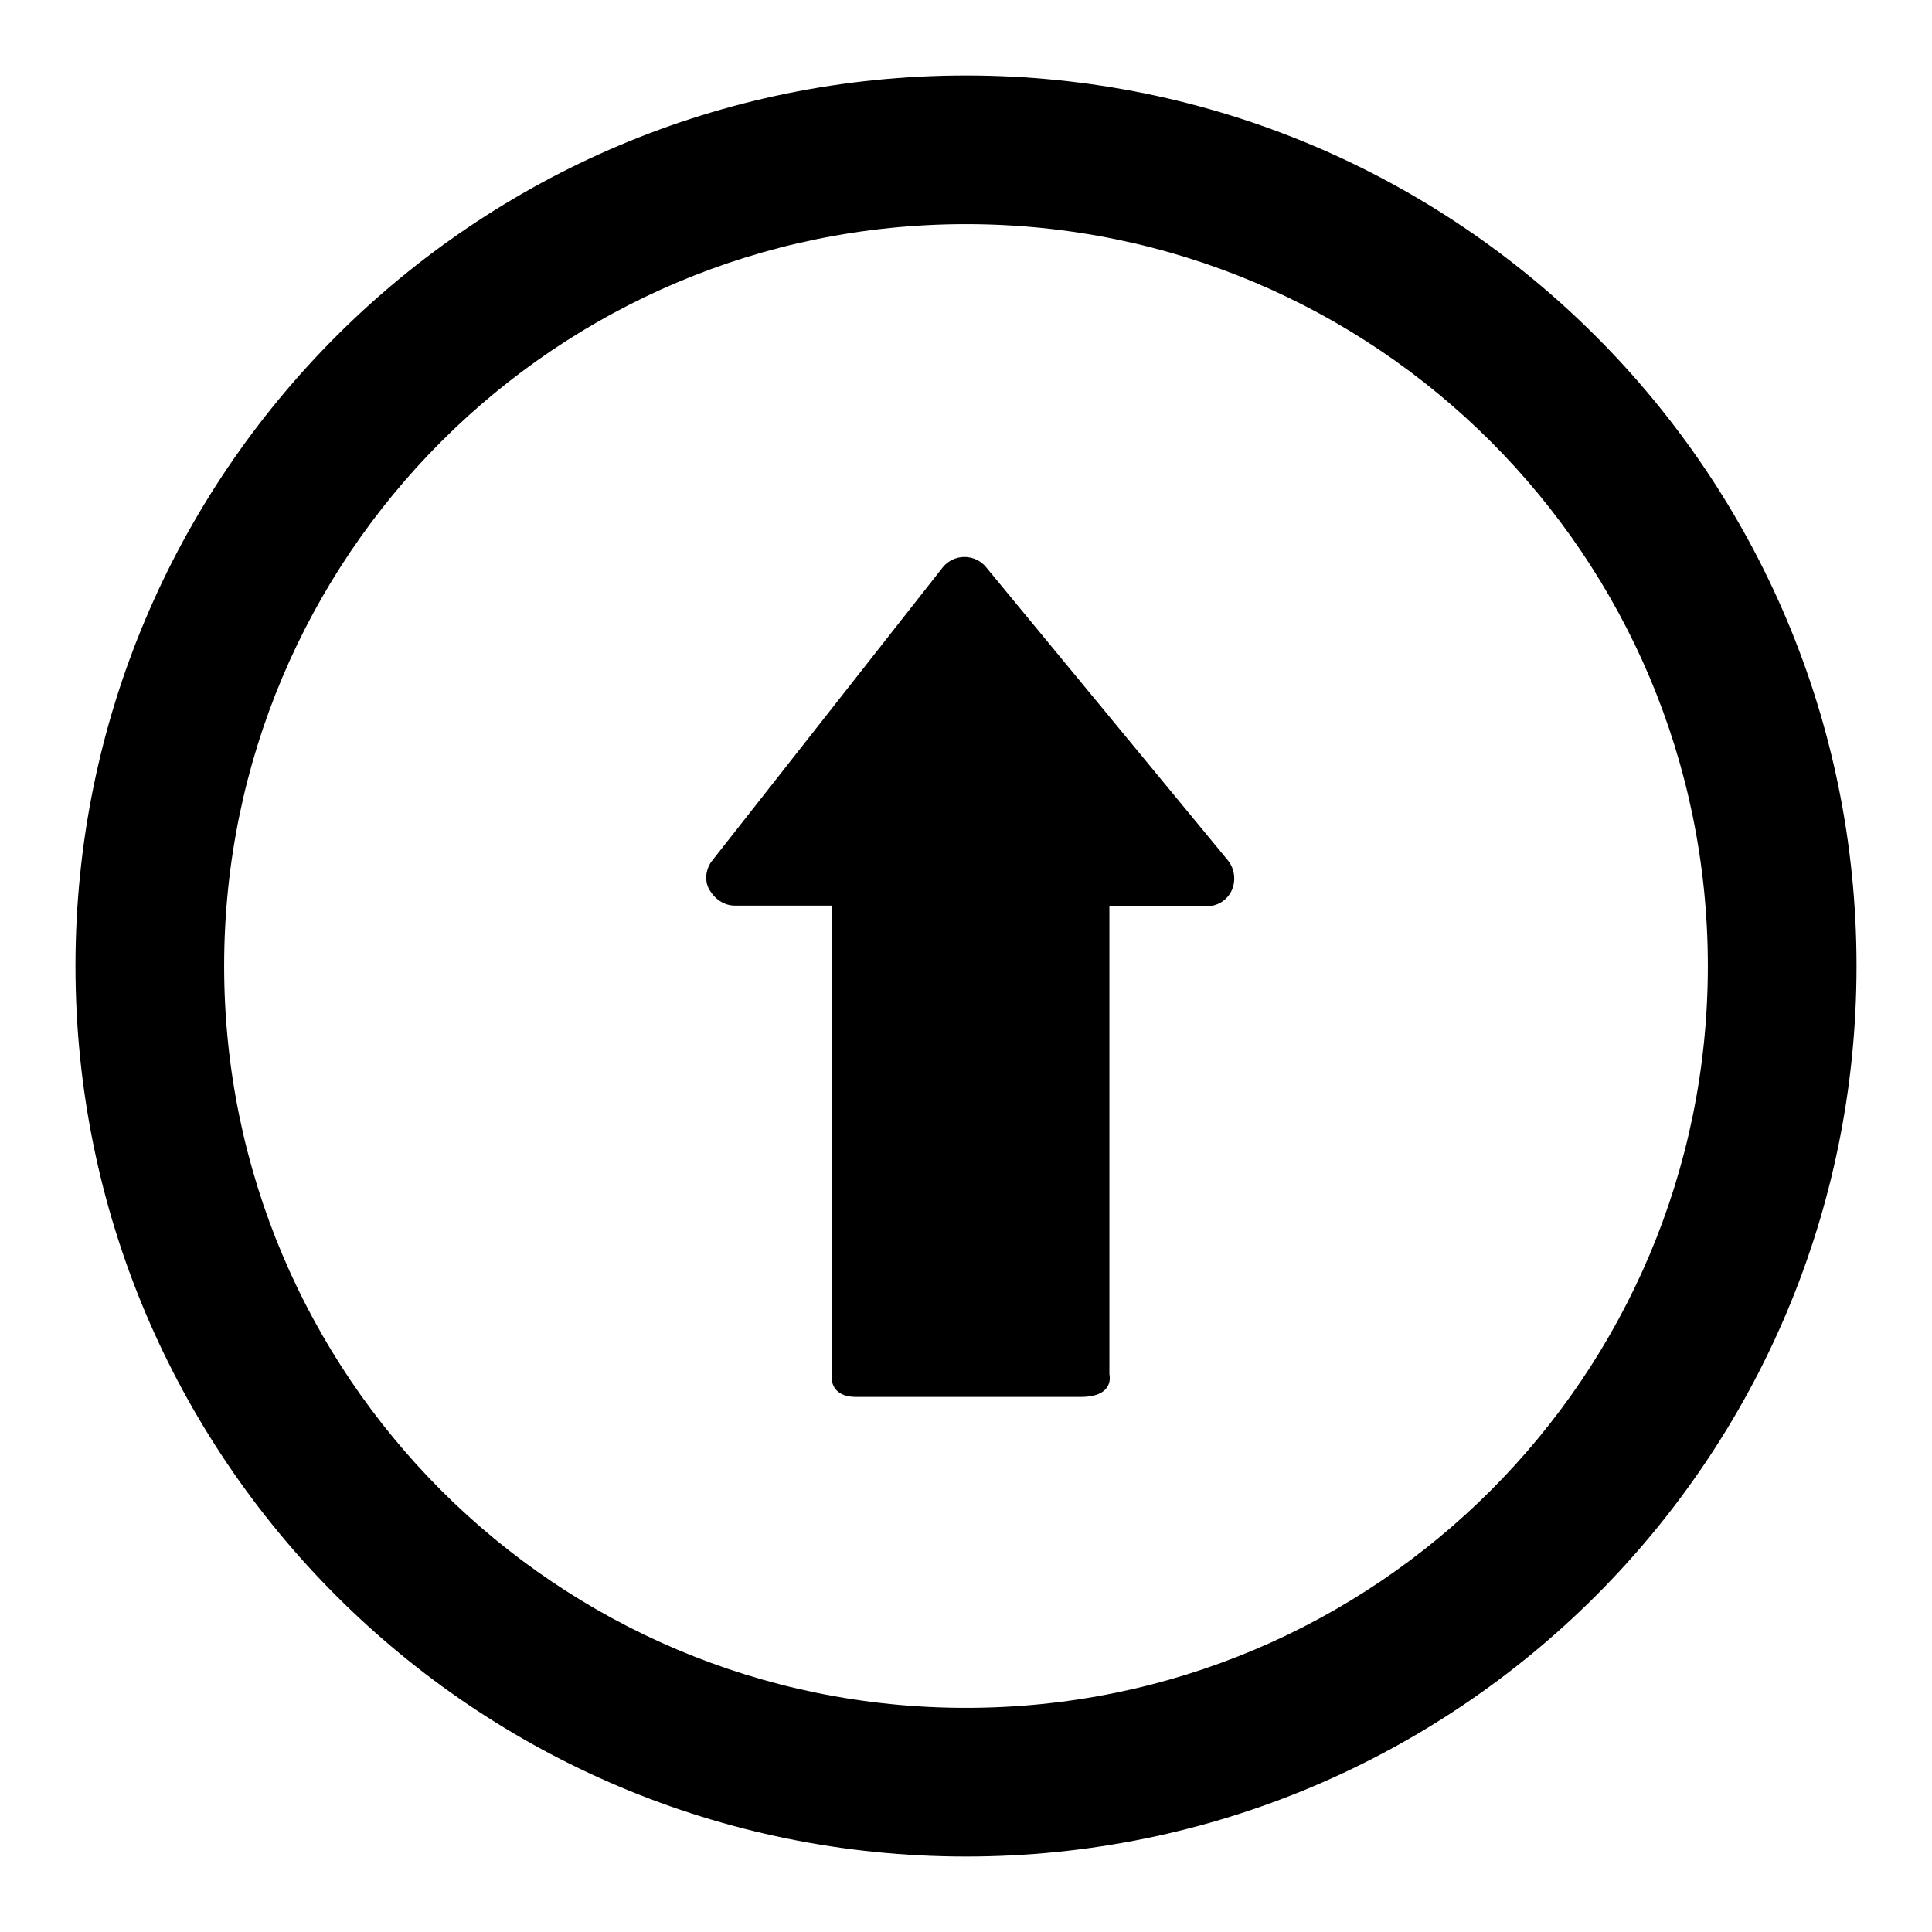 <?xml version="1.0" encoding="utf-8"?>
<!-- Svg Vector Icons : http://www.onlinewebfonts.com/icon -->
<!DOCTYPE svg PUBLIC "-//W3C//DTD SVG 1.1//EN" "http://www.w3.org/Graphics/SVG/1.1/DTD/svg11.dtd">
<svg version="1.1" xmlns="http://www.w3.org/2000/svg" xmlns:xlink="http://www.w3.org/1999/xlink" x="0px" y="0px" viewBox="0 0 256 256" enable-background="new 0 0 256 256" xml:space="preserve">
<g><g><g><g><path fill="#000000" d="M128,10C62.8,10,10,62.8,10,128c0,65.2,52.8,118,118,118c65.2,0,118-52.8,118-118C246,62.8,193.2,10,128,10z M128,226.3c-54.3,0-98.3-44-98.3-98.3c0-54.3,44-98.3,98.3-98.3c54.3,0,98.3,44,98.3,98.3C226.3,182.3,182.3,226.3,128,226.3z"/><path fill="#000000" d="M130.7,75.2c-0.7-0.9-1.8-1.4-2.9-1.4s-2.2,0.5-2.9,1.4L94.4,114c-0.9,1.1-1.1,2.7-0.4,3.9s1.9,2.1,3.4,2.1c6.3,0,12.8,0,12.8,0s0,51.8,0,62.6c0,0-0.1,2.5,3.2,2.5c3.3,0,25.2,0,29.8,0c4.6,0,3.8-3,3.8-3c0-11.1,0-62,0-62s6,0,12.8,0c1.5,0,2.8-0.8,3.4-2.1c0.6-1.3,0.4-2.9-0.5-4L130.7,75.2z"/></g></g><g></g><g></g><g></g><g></g><g></g><g></g><g></g><g></g><g></g><g></g><g></g><g></g><g></g><g></g><g></g></g></g>
</svg>